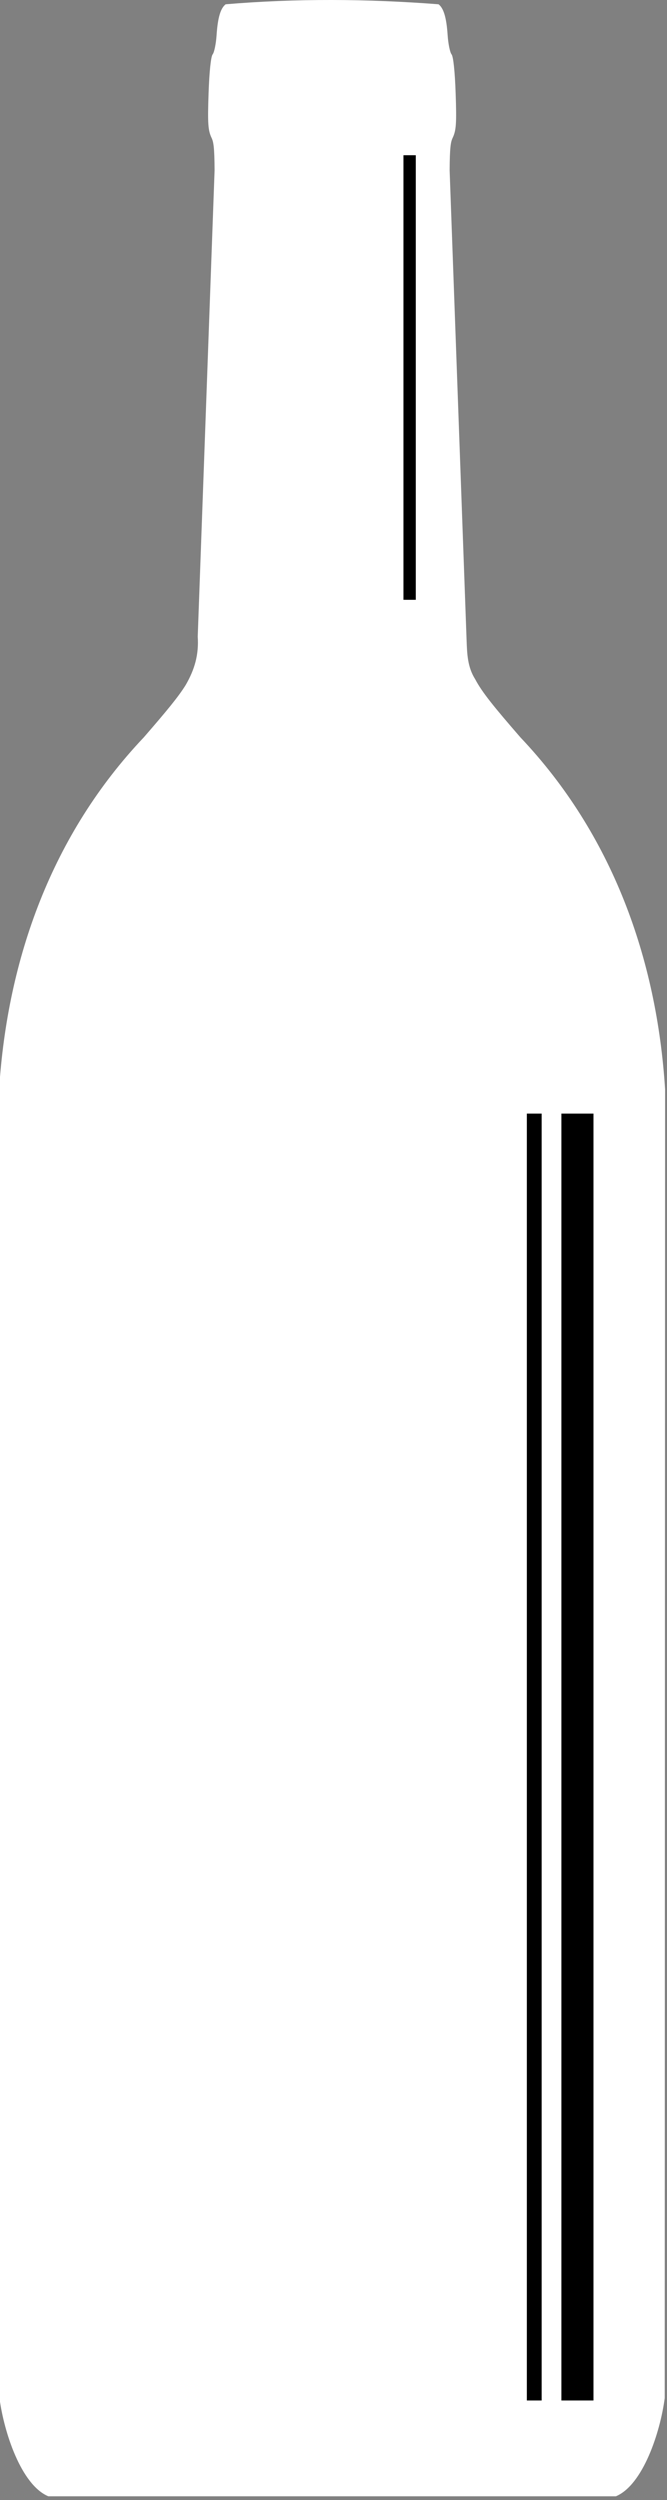 <?xml version="1.0" encoding="UTF-8" standalone="no"?>
<!-- Created with Inkscape (http://www.inkscape.org/) -->
<svg xmlns:inkscape="http://www.inkscape.org/namespaces/inkscape" xmlns:rdf="http://www.w3.org/1999/02/22-rdf-syntax-ns#" xmlns="http://www.w3.org/2000/svg" xmlns:sodipodi="http://sodipodi.sourceforge.net/DTD/sodipodi-0.dtd" xmlns:cc="http://creativecommons.org/ns#" xmlns:xlink="http://www.w3.org/1999/xlink" xmlns:dc="http://purl.org/dc/elements/1.1/" xmlns:svg="http://www.w3.org/2000/svg" xmlns:ns1="http://sozi.baierouge.fr" id="svg2" sodipodi:docname="Razor_blade.svg" viewBox="0 0 66.758 250" version="1.1" inkscape:version="0.47 r22583">
  <rect x="0" y="0" width="66.758" height="250" fill="#808080" stroke="none"/>
  <sodipodi:namedview id="base" bordercolor="#666666" inkscape:pageshadow="2" inkscape:window-y="-4" pagecolor="#ffffff" inkscape:window-height="904" inkscape:window-maximized="1" inkscape:zoom="1.4" inkscape:snap-nodes="false" inkscape:snap-object-midpoints="false" showgrid="false" borderopacity="1.0" inkscape:current-layer="layer1" inkscape:cx="120.33248" inkscape:cy="156.20119" inkscape:window-x="-4" inkscape:window-width="1280" inkscape:pageopacity="0.0" inkscape:document-units="px"/>
  <g id="layer1" inkscape:label="Layer 1" inkscape:groupmode="layer" transform="translate(116.44 -602.98)">
    <g id="layer1-7" inkscape:label="Layer 1" transform="matrix(.247 0 0 .247 -176.37 598.08)">
      <g id="g2386" transform="translate(96.975 36.365)">
        <rect id="rect2382" style="fill-rule:evenodd;fill: #000000;" height="560" width="80" y="403.79" x="322.86"/>
        <rect id="rect2384" style="fill-rule:evenodd;fill: #000000;" height="234.29" width="45.714" y="26.648" x="277.14"/>
        <path id="path2398" sodipodi:nodetypes="cssssccccccccccccccssssccccccccccccccccc" style="fill: #ffffff;" d="m237.11-14.802c-2.083 1.583-3.224 5.448-3.688 12.469-0.233 3.523-0.954 7.041-1.594 7.812-0.709 0.854-1.358 7.023-1.656 15.813-0.414 12.191-0.216 14.976 1.219 18 0.754 1.589 1.165 3.578 1.219 13.156l-6.83 188.74c0.49 7.3-1.24 13.334-4.87 19.598-2.931 4.748-7.697 10.506-16.996 21.221-37.168 39.202-55.265 89.471-58.625 142.53l0.156 529.78c1.775 13.738 8.77 35.164 19.781 39.781h230c11.011-4.617 18.006-26.043 19.781-39.781l0.156-529.78c-3.36-53.061-21.458-103.33-58.625-142.53-10.854-12.506-15.532-18.26-18.326-23.536-3.128-4.949-3.287-10.244-3.49-15.865l-6.87-190.15c0.054-9.578 0.465-11.567 1.219-13.156 1.435-3.024 1.633-5.809 1.219-18-0.298-8.79-0.947-14.958-1.656-15.813-0.64-0.771-1.361-4.29-1.594-7.812-0.464-7.02-1.605-10.885-3.688-12.469-28.65-2.208-57.603-2.414-86.25 0zm72.031 61.112h5v180h-5v-180zm56 388v521h-6v-521h6zm21 0v521h-13v-521h13z"/>
      </g>
    </g>
  </g>
</svg>